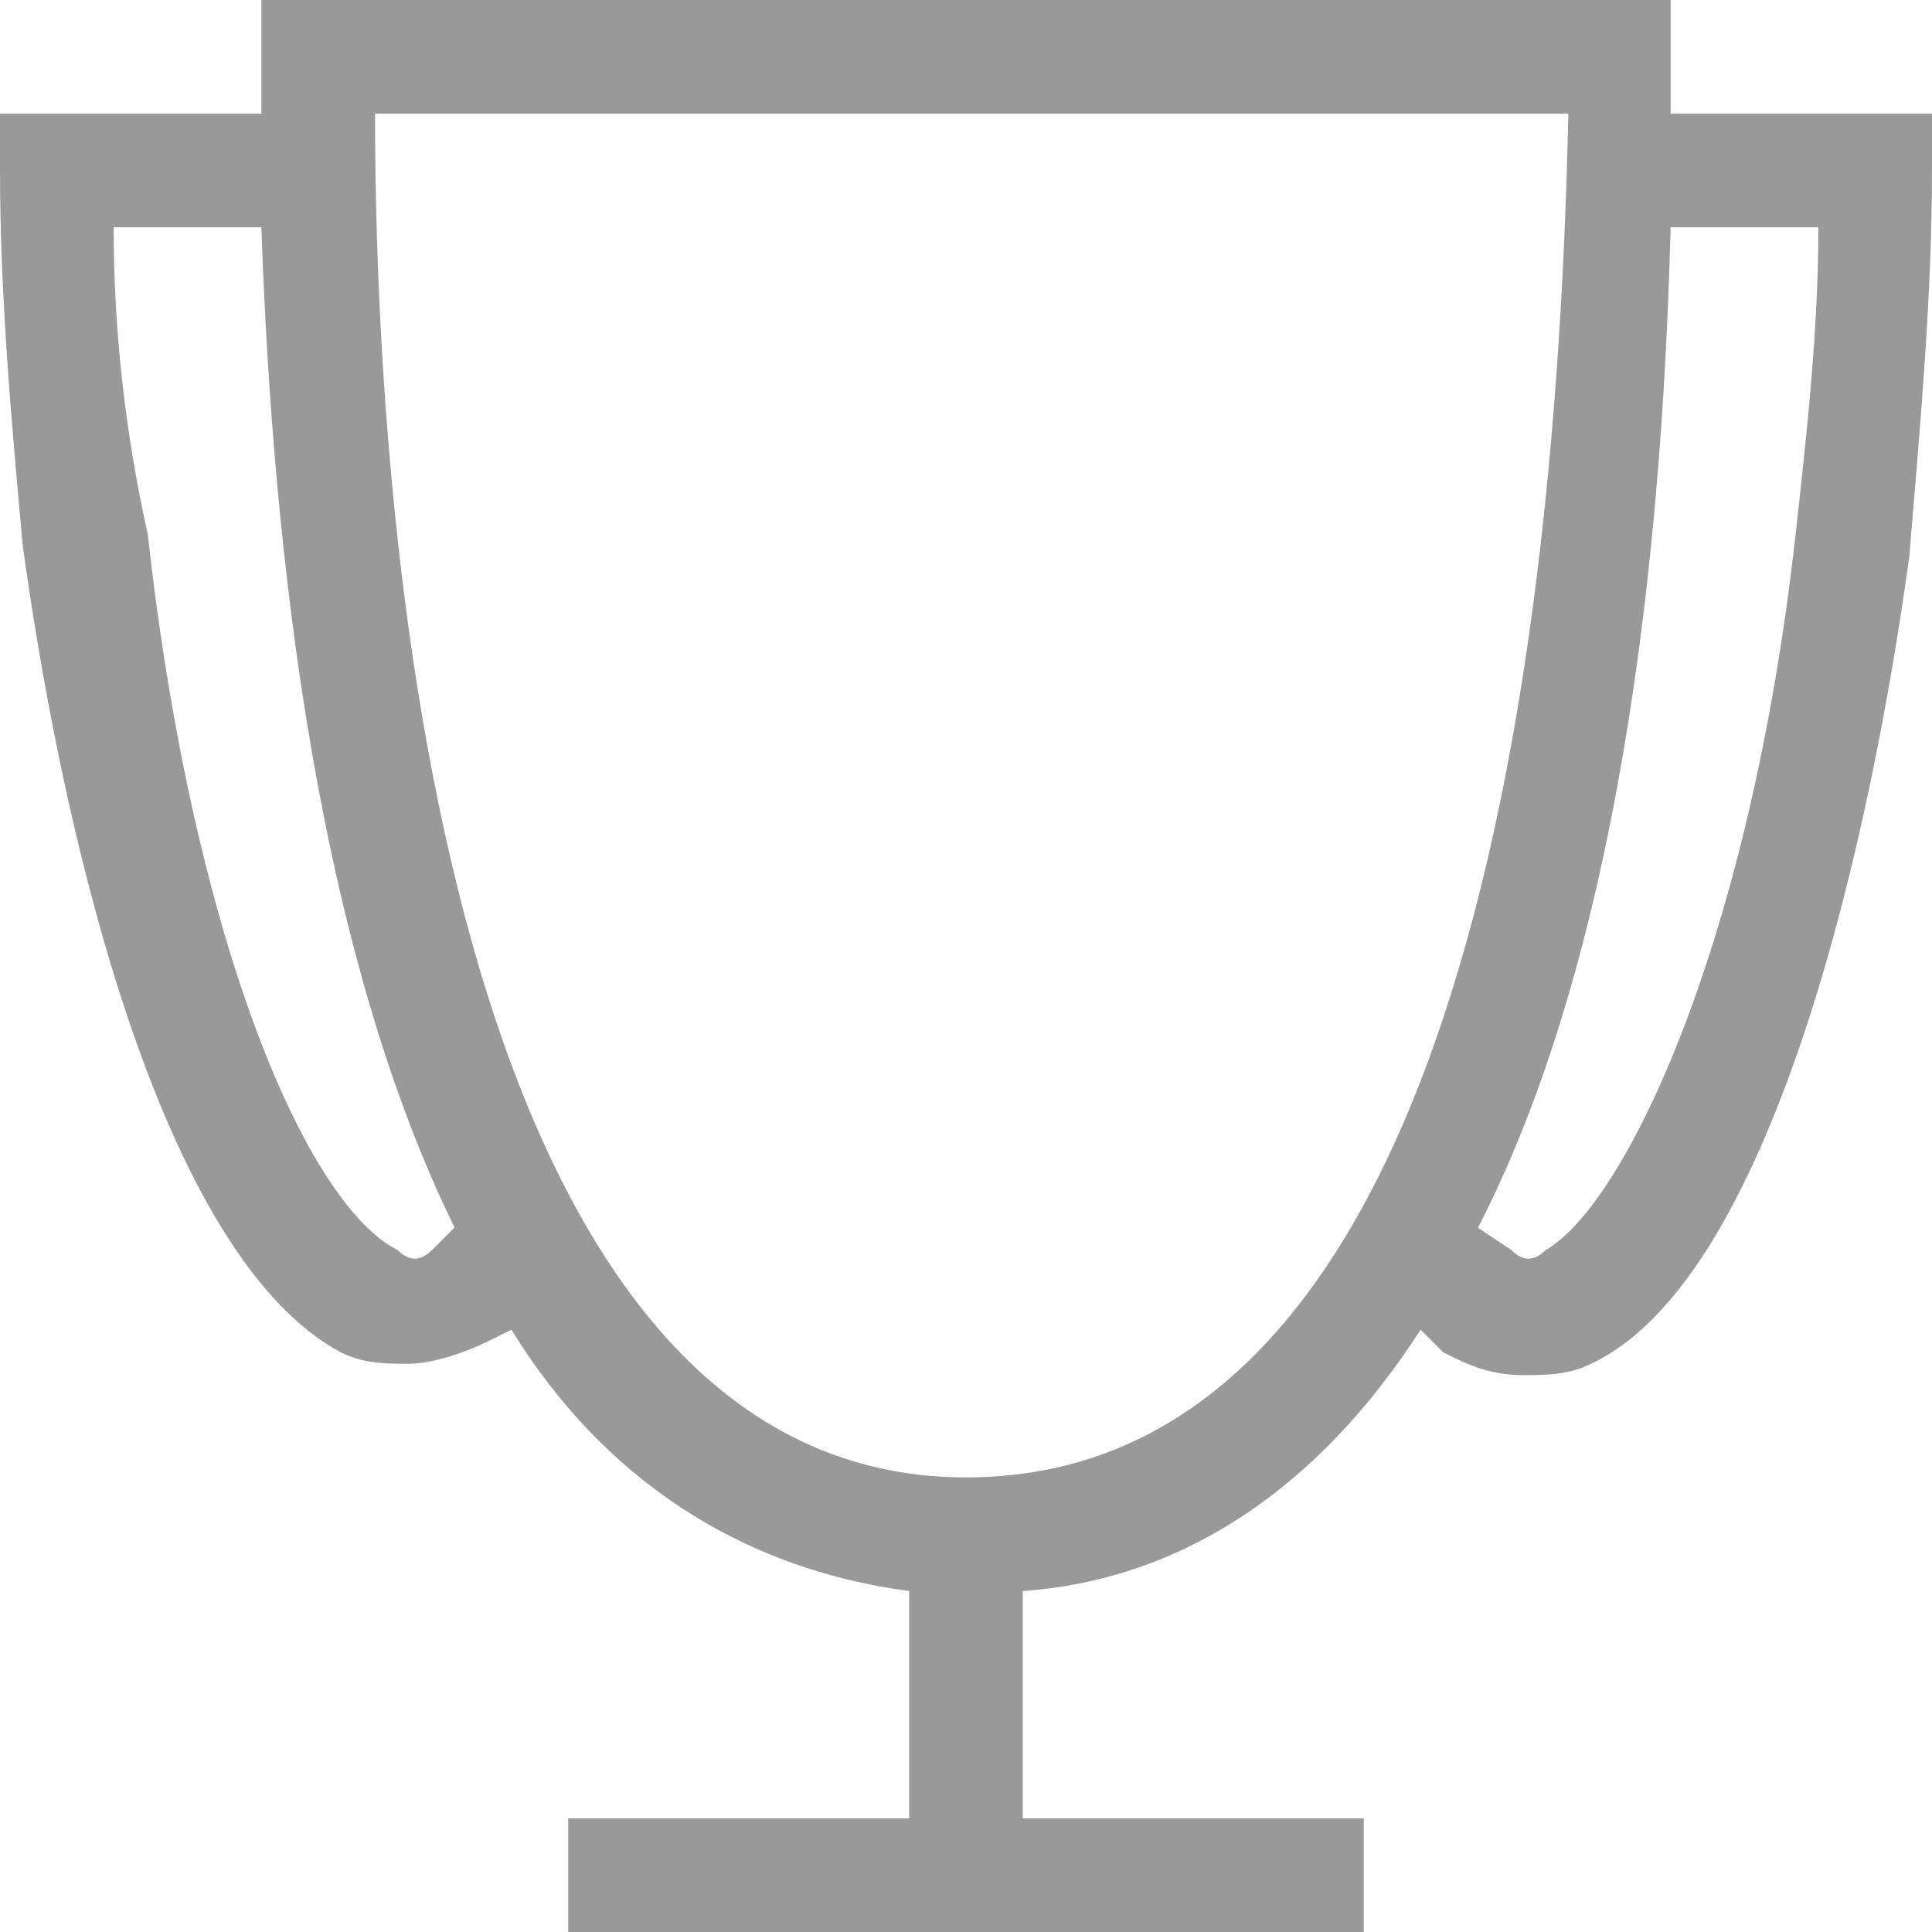 <?xml version="1.0" encoding="utf-8"?>
<!-- Generator: Adobe Illustrator 22.1.0, SVG Export Plug-In . SVG Version: 6.00 Build 0)  -->
<svg version="1.1" id="Capa_1" xmlns="http://www.w3.org/2000/svg" xmlns:xlink="http://www.w3.org/1999/xlink" x="0px" y="0px"
	 viewBox="0 0 17 17" style="enable-background:new 0 0 17 17;" xml:space="preserve">
<style type="text/css">
	.st0{fill:#999999;}
</style>
<path class="st0" d="M17,1h-2.3c0-0.2,0-0.3,0-0.5V0H2.3v0.5c0,0.2,0,0.3,0,0.5H0l0,0.5c0,1.1,0.1,2.2,0.2,3.3
	c0.4,2.9,1.3,6.3,2.8,7.1C3.2,12,3.4,12,3.6,12c0.2,0,0.5-0.1,0.7-0.2l0.2-0.1C5.3,13,6.5,13.8,8,14v2H5v1h7v-1H9v-2
	c1.4-0.1,2.6-0.9,3.5-2.3l0.2,0.2c0.2,0.1,0.4,0.2,0.7,0.2c0.2,0,0.4,0,0.6-0.1c1.5-0.7,2.4-4.2,2.8-7.1C16.9,3.7,17,2.6,17,1.5
	C17,1.5,17,1,17,1z M4,10.8L3.8,11c-0.1,0.1-0.2,0.1-0.3,0c-0.8-0.4-1.8-2.7-2.2-6.3C1.1,3.8,1,2.9,1,2h1.3c0.1,2.9,0.5,6.5,1.8,9
	C4.1,11,4,10.8,4,10.8z M8.5,13C4,13,3.3,5,3.3,1h10.5C13.7,5.7,12.9,13,8.5,13z M15.8,4.7c-0.4,3.6-1.5,5.9-2.2,6.3
	c-0.1,0.1-0.2,0.1-0.3,0L13,10.8L12.9,11c1.1-2,1.7-5.1,1.8-9H16C16,2.9,15.9,3.8,15.8,4.7z"/>
</svg>

